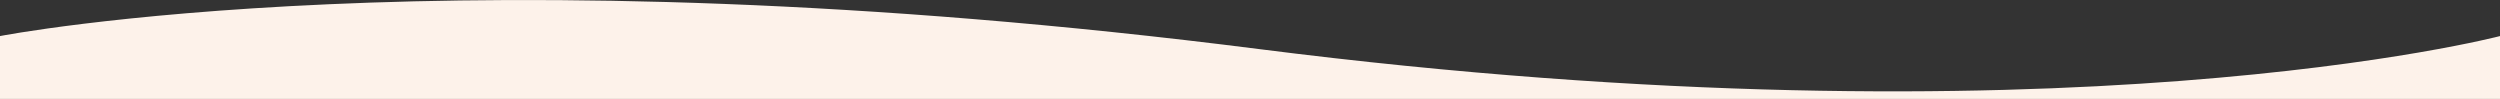 <?xml version="1.0" encoding="UTF-8"?>
<svg id="Layer_1" xmlns="http://www.w3.org/2000/svg" version="1.1" viewBox="0 0 1920 76">
  <rect x="0" y="0" width="1920" height="76" fill="#333333" stroke="none"/>
  <!-- Generator: Adobe Illustrator 29.5.1, SVG Export Plug-In . SVG Version: 2.1.0 Build 141)  -->
  <defs>
    <style>
      .st0 {
        fill: #fdf2ea;
      }
    </style>
  </defs>
  <path class="st0" d="M0,76h1920V27.7s-337,88.5-953,10S0,27.7,0,27.7v48.3Z"/>
</svg>